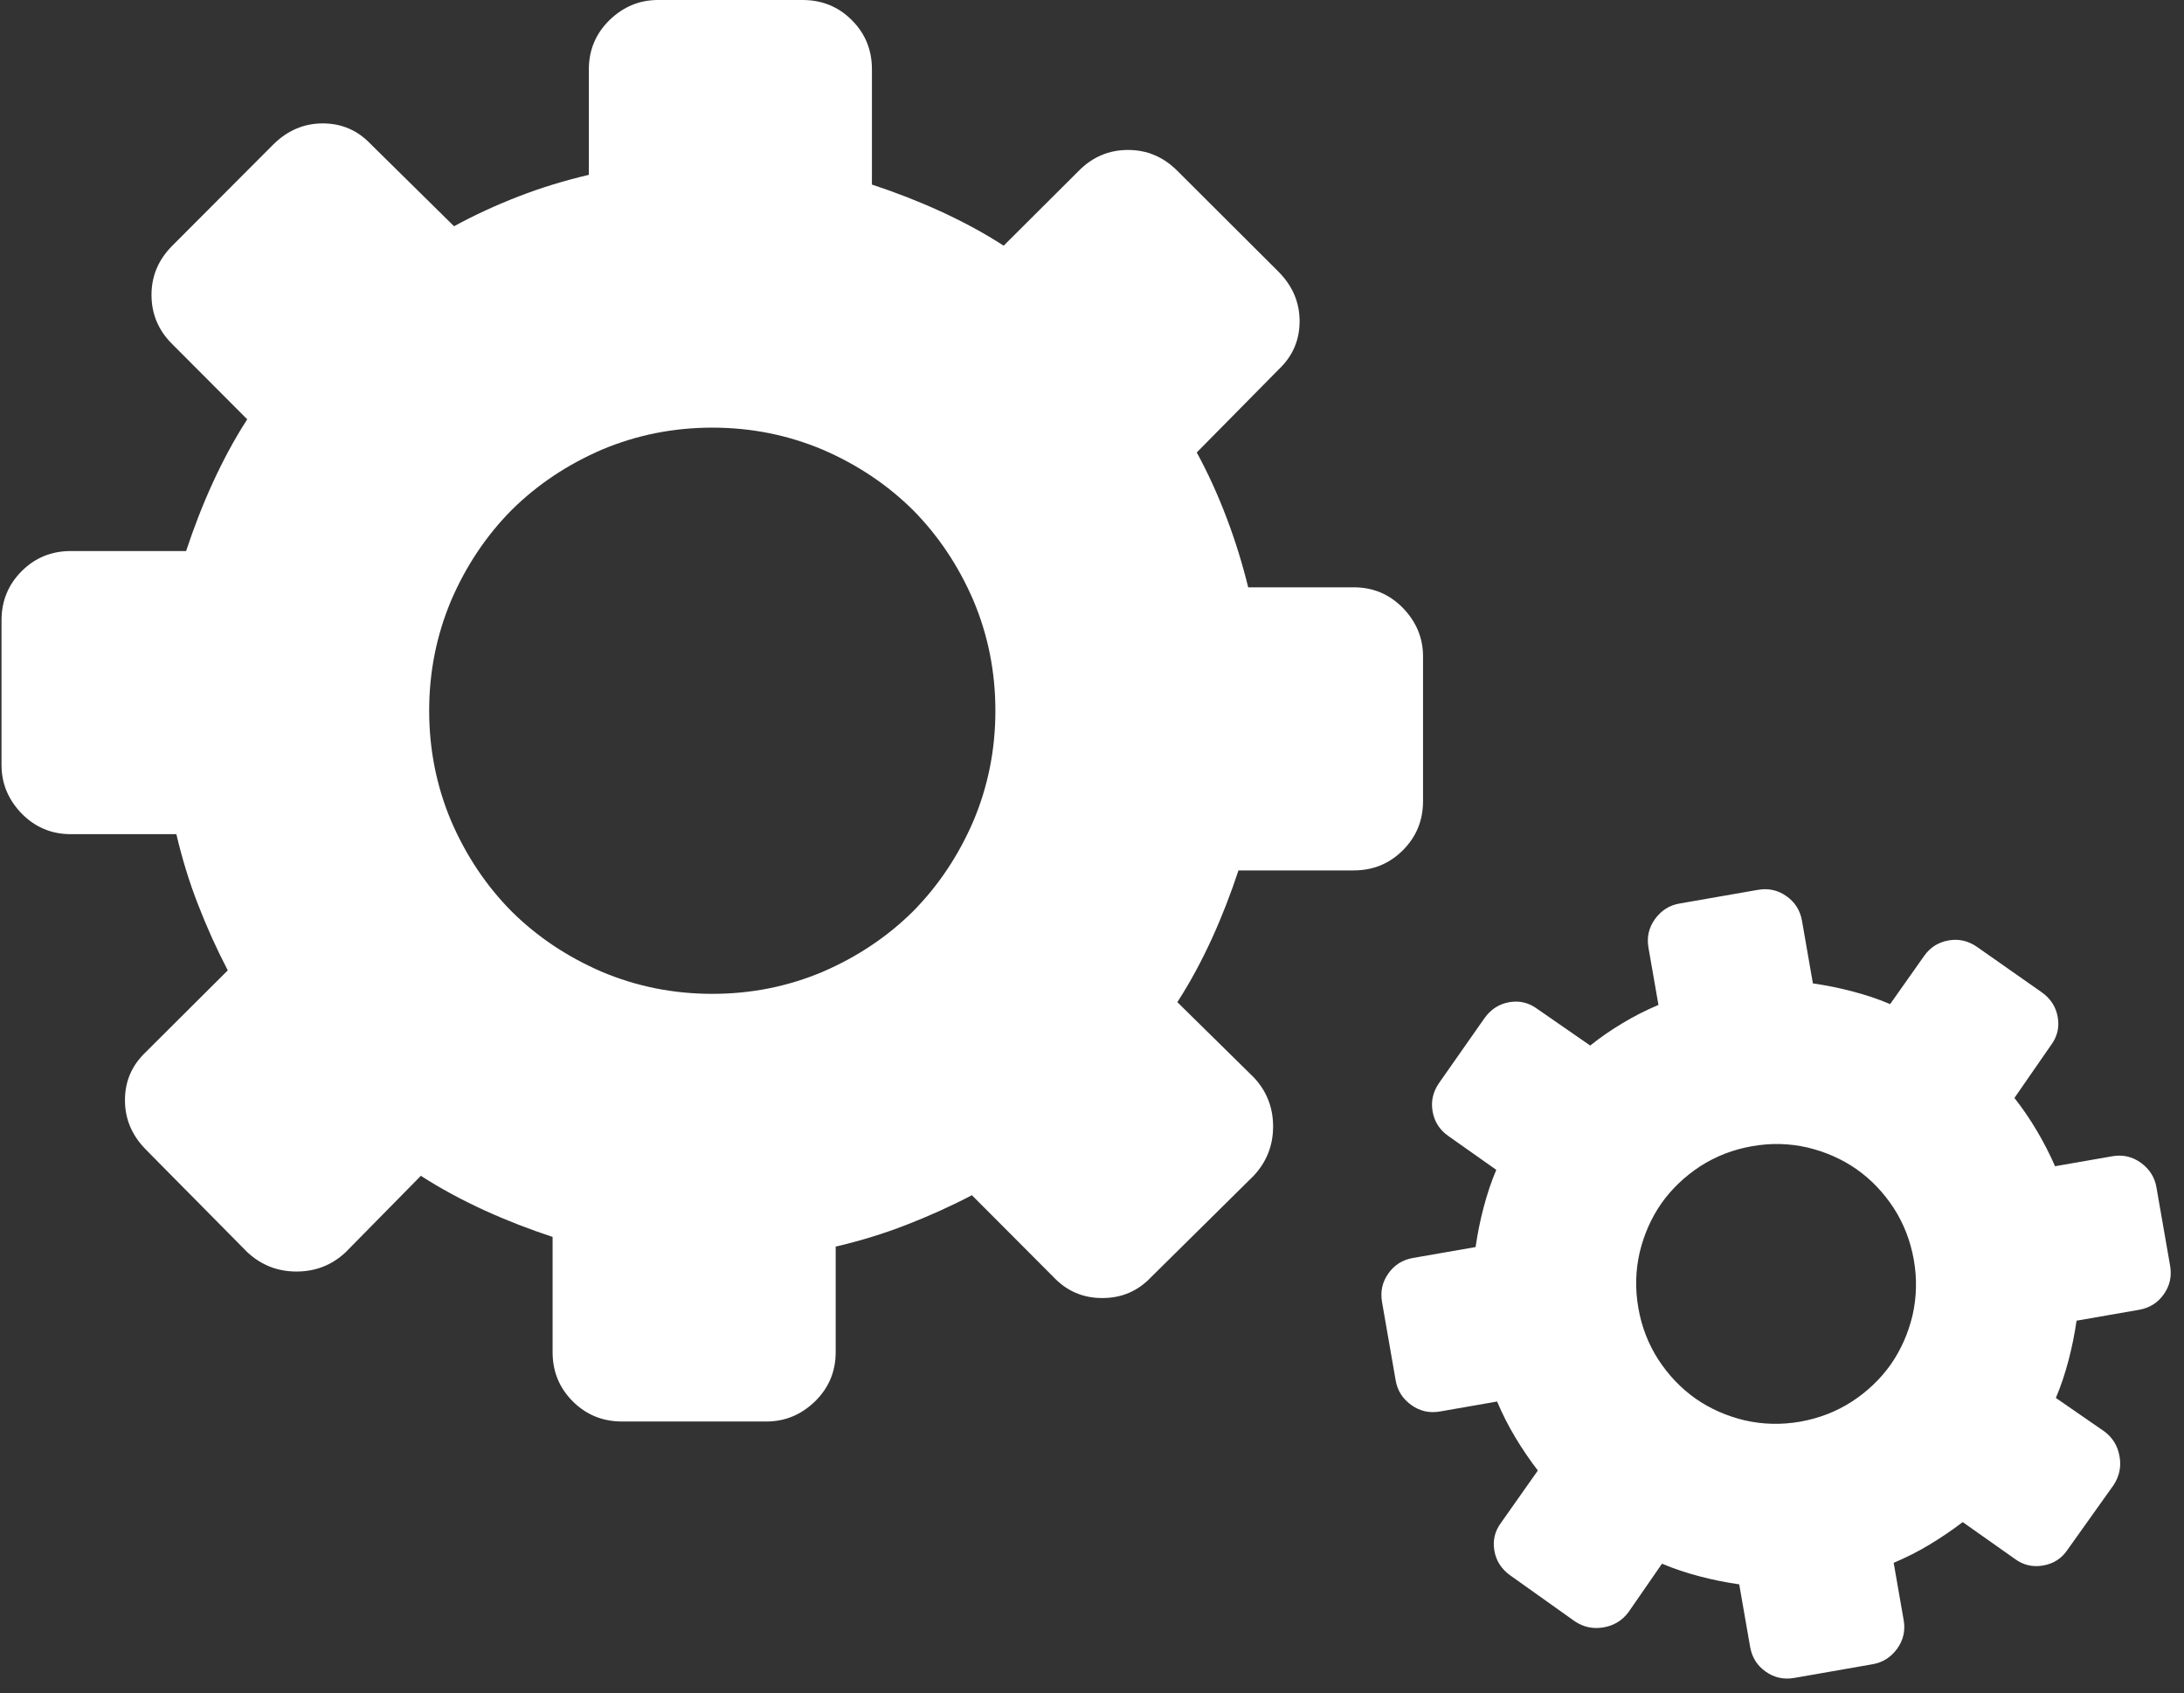 <svg width="89" height="69" viewBox="0 0 89 69" fill="none" xmlns="http://www.w3.org/2000/svg">
<rect x="0" y="0" width="89" height="69" fill="#333333" stroke="none"/>
<path d="M47.978 6.961C47.409 6.392 46.742 6.111 45.969 6.111C45.197 6.111 44.521 6.392 43.961 6.961L40.9 10.012C40.08 9.481 39.211 9.017 38.303 8.602C37.396 8.187 36.469 7.831 35.532 7.521V2.828C35.532 2.037 35.263 1.37 34.712 0.82C34.163 0.27 33.496 0 32.704 0H26.815C26.061 0 25.406 0.27 24.836 0.82C24.277 1.37 23.996 2.037 23.996 2.828V7.125C23.012 7.356 22.056 7.646 21.138 8.003C20.212 8.36 19.334 8.767 18.503 9.22L15.114 5.879C14.583 5.319 13.936 5.029 13.154 5.029C12.381 5.029 11.715 5.319 11.146 5.879L7.023 10.012C6.454 10.581 6.174 11.248 6.174 12.019C6.174 12.792 6.454 13.468 7.023 14.027L10.075 17.088C9.544 17.909 9.081 18.778 8.666 19.684C8.25 20.592 7.894 21.52 7.584 22.456H2.892C2.099 22.456 1.433 22.726 0.883 23.276C0.333 23.827 0.062 24.493 0.062 25.285V31.175C0.062 31.927 0.333 32.584 0.883 33.154C1.432 33.713 2.099 33.994 2.891 33.994H7.187C7.418 34.977 7.708 35.933 8.066 36.85C8.424 37.778 8.829 38.675 9.282 39.544L5.941 42.874C5.381 43.406 5.092 44.053 5.092 44.836C5.092 45.608 5.381 46.274 5.941 46.844L10.074 51.025C10.643 51.556 11.309 51.817 12.083 51.817C12.854 51.817 13.53 51.556 14.091 51.025L17.151 47.916C17.971 48.446 18.841 48.91 19.748 49.326C20.656 49.74 21.582 50.098 22.519 50.407V55.099C22.519 55.891 22.79 56.556 23.339 57.106C23.89 57.657 24.556 57.928 25.348 57.928H31.237C31.99 57.928 32.646 57.657 33.216 57.106C33.775 56.556 34.055 55.891 34.055 55.099V50.802C35.04 50.571 35.996 50.281 36.913 49.923C37.84 49.566 38.739 49.16 39.606 48.707L42.937 52.048C43.469 52.608 44.124 52.898 44.917 52.898C45.718 52.898 46.374 52.609 46.907 52.048L51.087 47.916C51.618 47.346 51.88 46.679 51.88 45.907C51.88 45.136 51.619 44.459 51.087 43.9L47.978 40.839C48.51 40.018 48.973 39.15 49.389 38.242C49.802 37.335 50.16 36.407 50.469 35.471H55.162C55.953 35.471 56.618 35.199 57.168 34.65C57.719 34.099 57.99 33.434 57.99 32.642V26.753C57.99 26 57.719 25.344 57.168 24.773C56.618 24.213 55.953 23.934 55.162 23.934H50.865C50.633 22.988 50.343 22.042 49.986 21.106C49.629 20.159 49.222 19.271 48.769 18.439L52.111 15.052C52.67 14.521 52.96 13.873 52.96 13.092C52.96 12.319 52.671 11.653 52.111 11.084L47.978 6.961ZM80.576 38.595C80.212 38.34 79.825 38.25 79.405 38.324C78.986 38.397 78.645 38.613 78.397 38.975L77.025 40.919C76.53 40.708 76.016 40.54 75.483 40.4C74.952 40.26 74.415 40.153 73.877 40.075L73.434 37.53C73.359 37.101 73.15 36.765 72.798 36.519C72.449 36.272 72.062 36.188 71.632 36.264L68.437 36.821C68.03 36.892 67.7 37.101 67.442 37.453C67.191 37.803 67.101 38.192 67.177 38.622L67.583 40.952C67.07 41.17 66.579 41.418 66.117 41.698C65.647 41.98 65.209 42.282 64.802 42.608L62.648 41.116C62.305 40.863 61.929 40.768 61.504 40.841C61.084 40.915 60.751 41.134 60.495 41.491L58.651 44.123C58.396 44.486 58.306 44.874 58.38 45.291C58.453 45.712 58.669 46.051 59.031 46.301L60.975 47.673C60.765 48.167 60.596 48.681 60.456 49.215C60.316 49.746 60.21 50.283 60.131 50.82L57.586 51.263C57.157 51.338 56.821 51.548 56.575 51.899C56.327 52.249 56.245 52.637 56.32 53.066L56.876 56.26C56.947 56.667 57.155 56.998 57.509 57.255C57.859 57.507 58.248 57.596 58.677 57.521L61.008 57.115C61.226 57.628 61.474 58.118 61.754 58.582C62.036 59.051 62.34 59.498 62.669 59.926L61.172 62.05C60.918 62.392 60.823 62.769 60.897 63.194C60.97 63.613 61.189 63.947 61.547 64.202L64.184 66.078C64.543 66.312 64.929 66.392 65.348 66.318C65.767 66.246 66.109 66.038 66.362 65.698L67.728 63.723C68.223 63.933 68.737 64.102 69.27 64.241C69.801 64.381 70.338 64.488 70.875 64.565L71.319 67.112C71.394 67.541 71.604 67.876 71.954 68.122C72.304 68.369 72.692 68.453 73.121 68.378L76.314 67.82C76.723 67.748 77.054 67.54 77.311 67.188C77.562 66.837 77.652 66.451 77.576 66.02L77.169 63.688C77.682 63.47 78.174 63.223 78.637 62.942C79.105 62.659 79.553 62.356 79.982 62.028L82.105 63.526C82.447 63.779 82.83 63.873 83.259 63.797C83.694 63.723 84.022 63.503 84.258 63.149L86.135 60.513C86.368 60.153 86.448 59.767 86.373 59.349C86.301 58.929 86.095 58.587 85.755 58.334L83.778 56.968C83.989 56.473 84.158 55.959 84.297 55.426C84.437 54.895 84.543 54.358 84.622 53.82L87.167 53.377C87.596 53.302 87.932 53.093 88.178 52.742C88.425 52.391 88.508 52.005 88.433 51.576L87.876 48.381C87.804 47.973 87.596 47.643 87.243 47.385C86.893 47.133 86.504 47.045 86.075 47.12L83.745 47.526C83.53 47.034 83.283 46.549 83 46.075C82.716 45.595 82.413 45.152 82.089 44.744L83.581 42.59C83.835 42.248 83.929 41.872 83.854 41.446C83.781 41.026 83.563 40.694 83.204 40.438L80.576 38.595ZM71.398 46.71C72.168 46.574 72.921 46.593 73.662 46.764C74.399 46.941 75.067 47.236 75.659 47.649C76.253 48.068 76.755 48.596 77.171 49.23C77.583 49.87 77.854 50.572 77.99 51.343C78.125 52.114 78.105 52.867 77.936 53.609C77.759 54.345 77.464 55.011 77.049 55.606C76.63 56.198 76.103 56.701 75.469 57.116C74.829 57.529 74.127 57.8 73.356 57.936C72.586 58.07 71.833 58.05 71.091 57.88C70.354 57.703 69.689 57.409 69.094 56.994C68.502 56.575 67.999 56.049 67.583 55.414C67.171 54.775 66.898 54.072 66.764 53.301C66.629 52.532 66.648 51.779 66.818 51.037C66.995 50.299 67.291 49.633 67.704 49.038C68.123 48.448 68.65 47.944 69.285 47.528C69.926 47.116 70.628 46.844 71.398 46.71ZM29.027 17.427C30.61 17.427 32.106 17.727 33.525 18.324C34.935 18.933 36.162 19.753 37.204 20.785C38.236 21.828 39.057 23.056 39.665 24.464C40.264 25.883 40.563 27.38 40.563 28.963C40.563 30.546 40.264 32.043 39.665 33.462C39.057 34.871 38.236 36.099 37.204 37.142C36.162 38.175 34.935 38.994 33.525 39.603C32.106 40.202 30.61 40.501 29.027 40.501C27.443 40.501 25.946 40.202 24.527 39.603C23.118 38.994 21.891 38.175 20.849 37.142C19.816 36.099 18.995 34.872 18.387 33.462C17.789 32.043 17.489 30.546 17.489 28.963C17.489 27.38 17.789 25.883 18.387 24.464C18.995 23.055 19.816 21.828 20.849 20.785C21.891 19.753 23.118 18.932 24.527 18.324C25.946 17.727 27.443 17.427 29.027 17.427Z" fill="white"/>
</svg>
